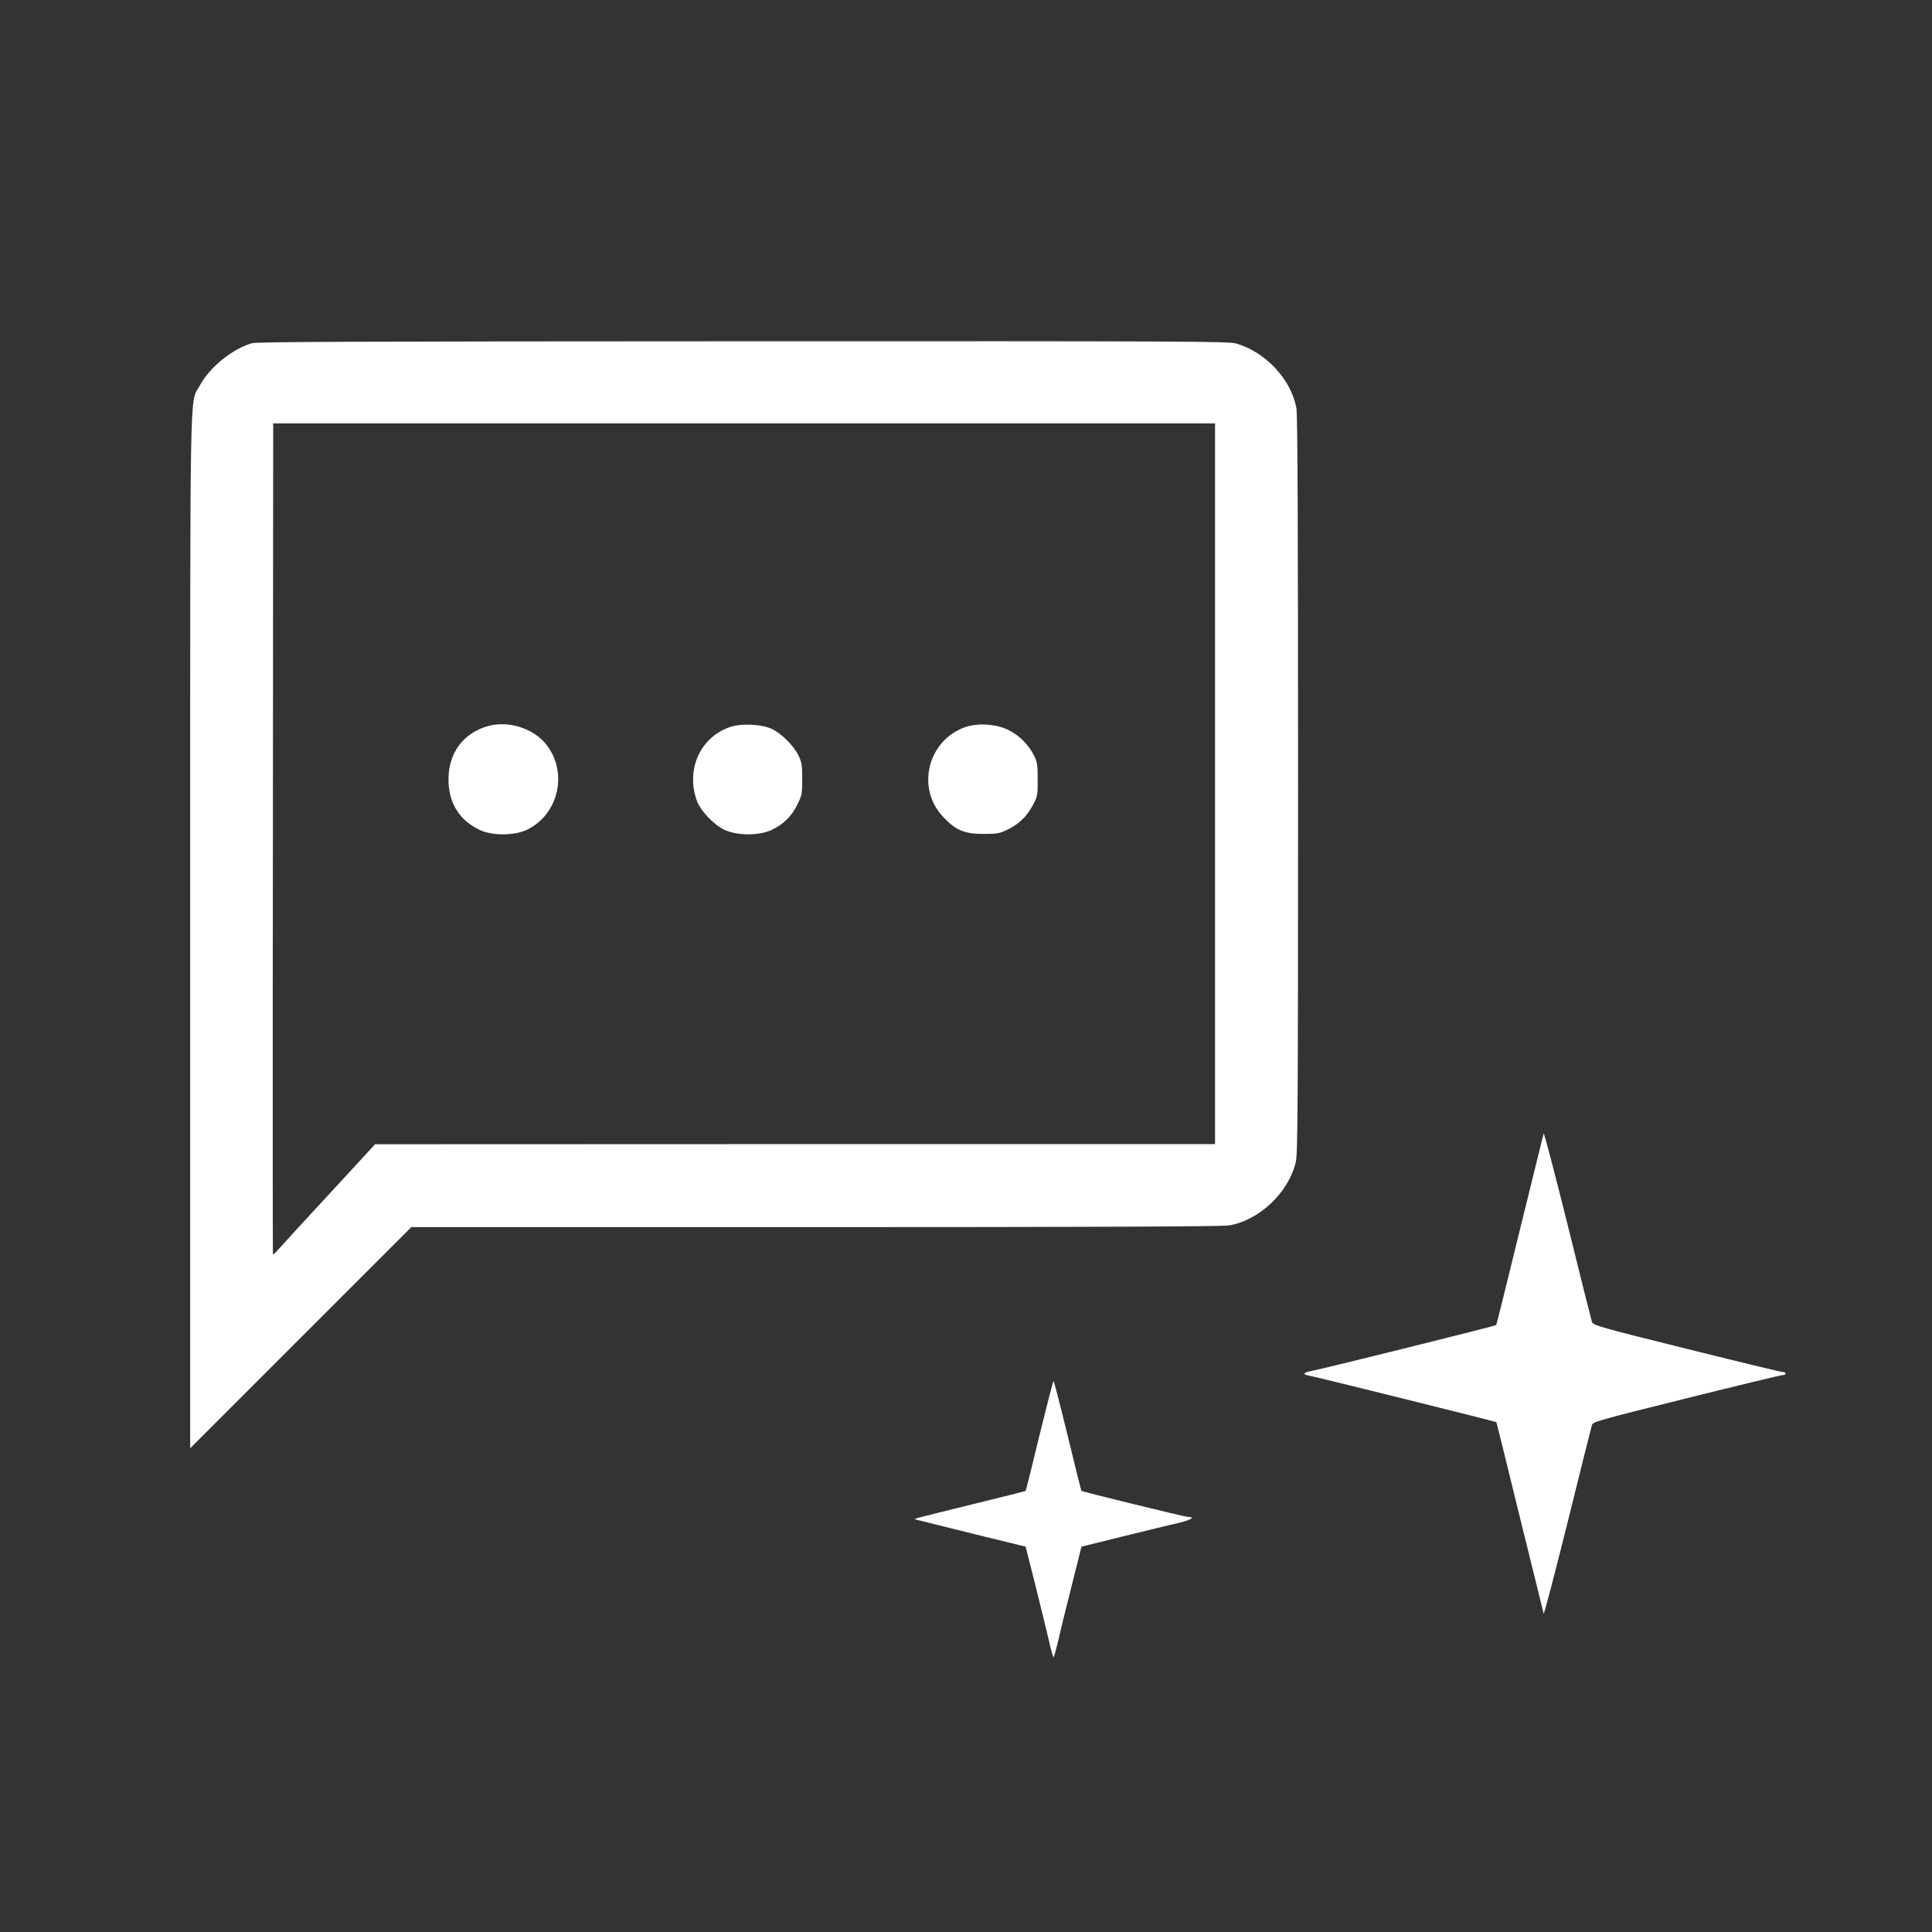 <svg overflow="hidden" xml:space="preserve" xmlns:xlink="http://www.w3.org/1999/xlink" xmlns="http://www.w3.org/2000/svg" height="624" width="624"><rect width="100%" height="100%" fill="#333333" stroke="none"/><g><path transform="matrix(1 0 0 -1 0 624)" fill="#FFFFFF" d="M81.364 513.142C75.124 511.387 67.567 505.294 64.496 499.395 61.181 493.155 61.425 507.341 61.425 323.212L61.425 156.244 97.159 191.977 132.844 227.662 263.25 227.662C351.926 227.662 394.68 227.857 396.825 228.199 406.624 229.759 416.179 238.777 418.519 248.674 419.152 251.404 419.25 266.37 419.25 370.549 419.25 452.741 419.104 490.181 418.714 492.18 417.056 501.394 408.817 510.266 399.311 513.045 396.874 513.776 382.054 513.825 240.142 513.776 115.489 513.727 83.168 513.63 81.364 513.142ZM392.438 370.89 392.438 254.475 256.815 254.475 121.144 254.426 106.372 238.387C98.231 229.612 90.821 221.52 89.944 220.496 89.066 219.472 88.237 218.741 88.14 218.887 88.091 219.034 88.043 279.484 88.14 353.194L88.237 487.256 240.337 487.256 392.438 487.256 392.438 370.89ZM156.39 389.122C148.688 386.344 144.446 379.714 144.885 371.085 145.226 364.114 148.688 358.897 154.976 355.924 159.022 354.022 166.189 354.071 170.235 356.021 180.277 360.896 183.446 374.059 176.767 383.126 172.429 389.025 163.41 391.657 156.39 389.122ZM235.609 389.122C226.102 385.759 221.52 375.472 225.03 365.479 226.151 362.261 230.392 357.727 233.902 356.021 237.949 354.071 245.115 354.022 249.161 355.924 253.012 357.727 255.645 360.311 257.497 364.065 259.009 367.136 259.106 367.624 259.106 372.45 259.106 376.886 258.911 377.91 257.887 380.006 256.376 383.126 252.476 387.026 249.356 388.537 245.992 390.146 239.265 390.439 235.609 389.122ZM311.659 389.122C299.666 384.832 295.864 369.574 304.492 360.311 308.539 355.875 311.464 354.656 317.606 354.656 321.847 354.656 322.822 354.802 325.162 355.924 328.965 357.727 331.549 360.165 333.499 363.772 335.107 366.746 335.156 367.039 335.156 372.206 335.156 376.837 335.01 377.861 334.035 379.86 332.28 383.321 329.501 386.246 326.04 388.05 322.14 390.146 315.9 390.634 311.659 389.122ZM498.566 257.887C498.469 257.497 495.007 243.457 490.864 226.687 486.769 209.917 483.356 196.121 483.259 196.024 483.112 195.78 427.927 182.032 424.027 181.301 420.761 180.667 420.42 180.131 423.052 179.644 425.344 179.254 483.259 164.824 483.307 164.677 483.356 164.58 486.769 150.832 490.864 134.062 495.007 117.292 498.469 103.252 498.566 102.862 498.712 102.472 502.174 115.732 506.317 132.356 510.412 148.98 513.971 163.117 514.166 163.751 514.508 164.824 516.604 165.36 544.732 172.38 561.356 176.524 575.347 179.887 575.835 179.887 576.322 179.887 576.712 180.131 576.712 180.375 576.712 180.667 576.322 180.862 575.786 180.862 575.299 180.862 561.307 184.226 544.732 188.37 516.604 195.341 514.508 195.975 514.166 197.047 513.971 197.632 510.412 211.77 506.317 228.394 502.174 245.017 498.712 258.277 498.566 257.887ZM335.692 160.241C333.352 150.54 331.354 142.545 331.256 142.447 331.207 142.399 323.944 140.546 315.12 138.401 294.401 133.283 295.084 133.477 295.717 133.234 296.01 133.136 304.102 131.137 313.755 128.749L331.256 124.459 334.23 112.71C335.839 106.226 337.837 98.183 338.617 94.819 339.349 91.455 340.129 88.725 340.275 88.725 340.421 88.725 341.152 91.406 341.932 94.721 342.664 97.987 344.662 106.031 346.32 112.564L349.294 124.459 362.7 127.774C370.061 129.577 378.154 131.576 380.64 132.112 384.637 133.039 386.197 134.062 383.662 134.062 382.785 134.062 349.489 142.204 349.245 142.496 349.196 142.545 347.197 150.54 344.857 160.241 342.469 169.991 340.421 177.938 340.275 177.938 340.129 177.938 338.081 169.991 335.692 160.241Z"></path></g></svg>